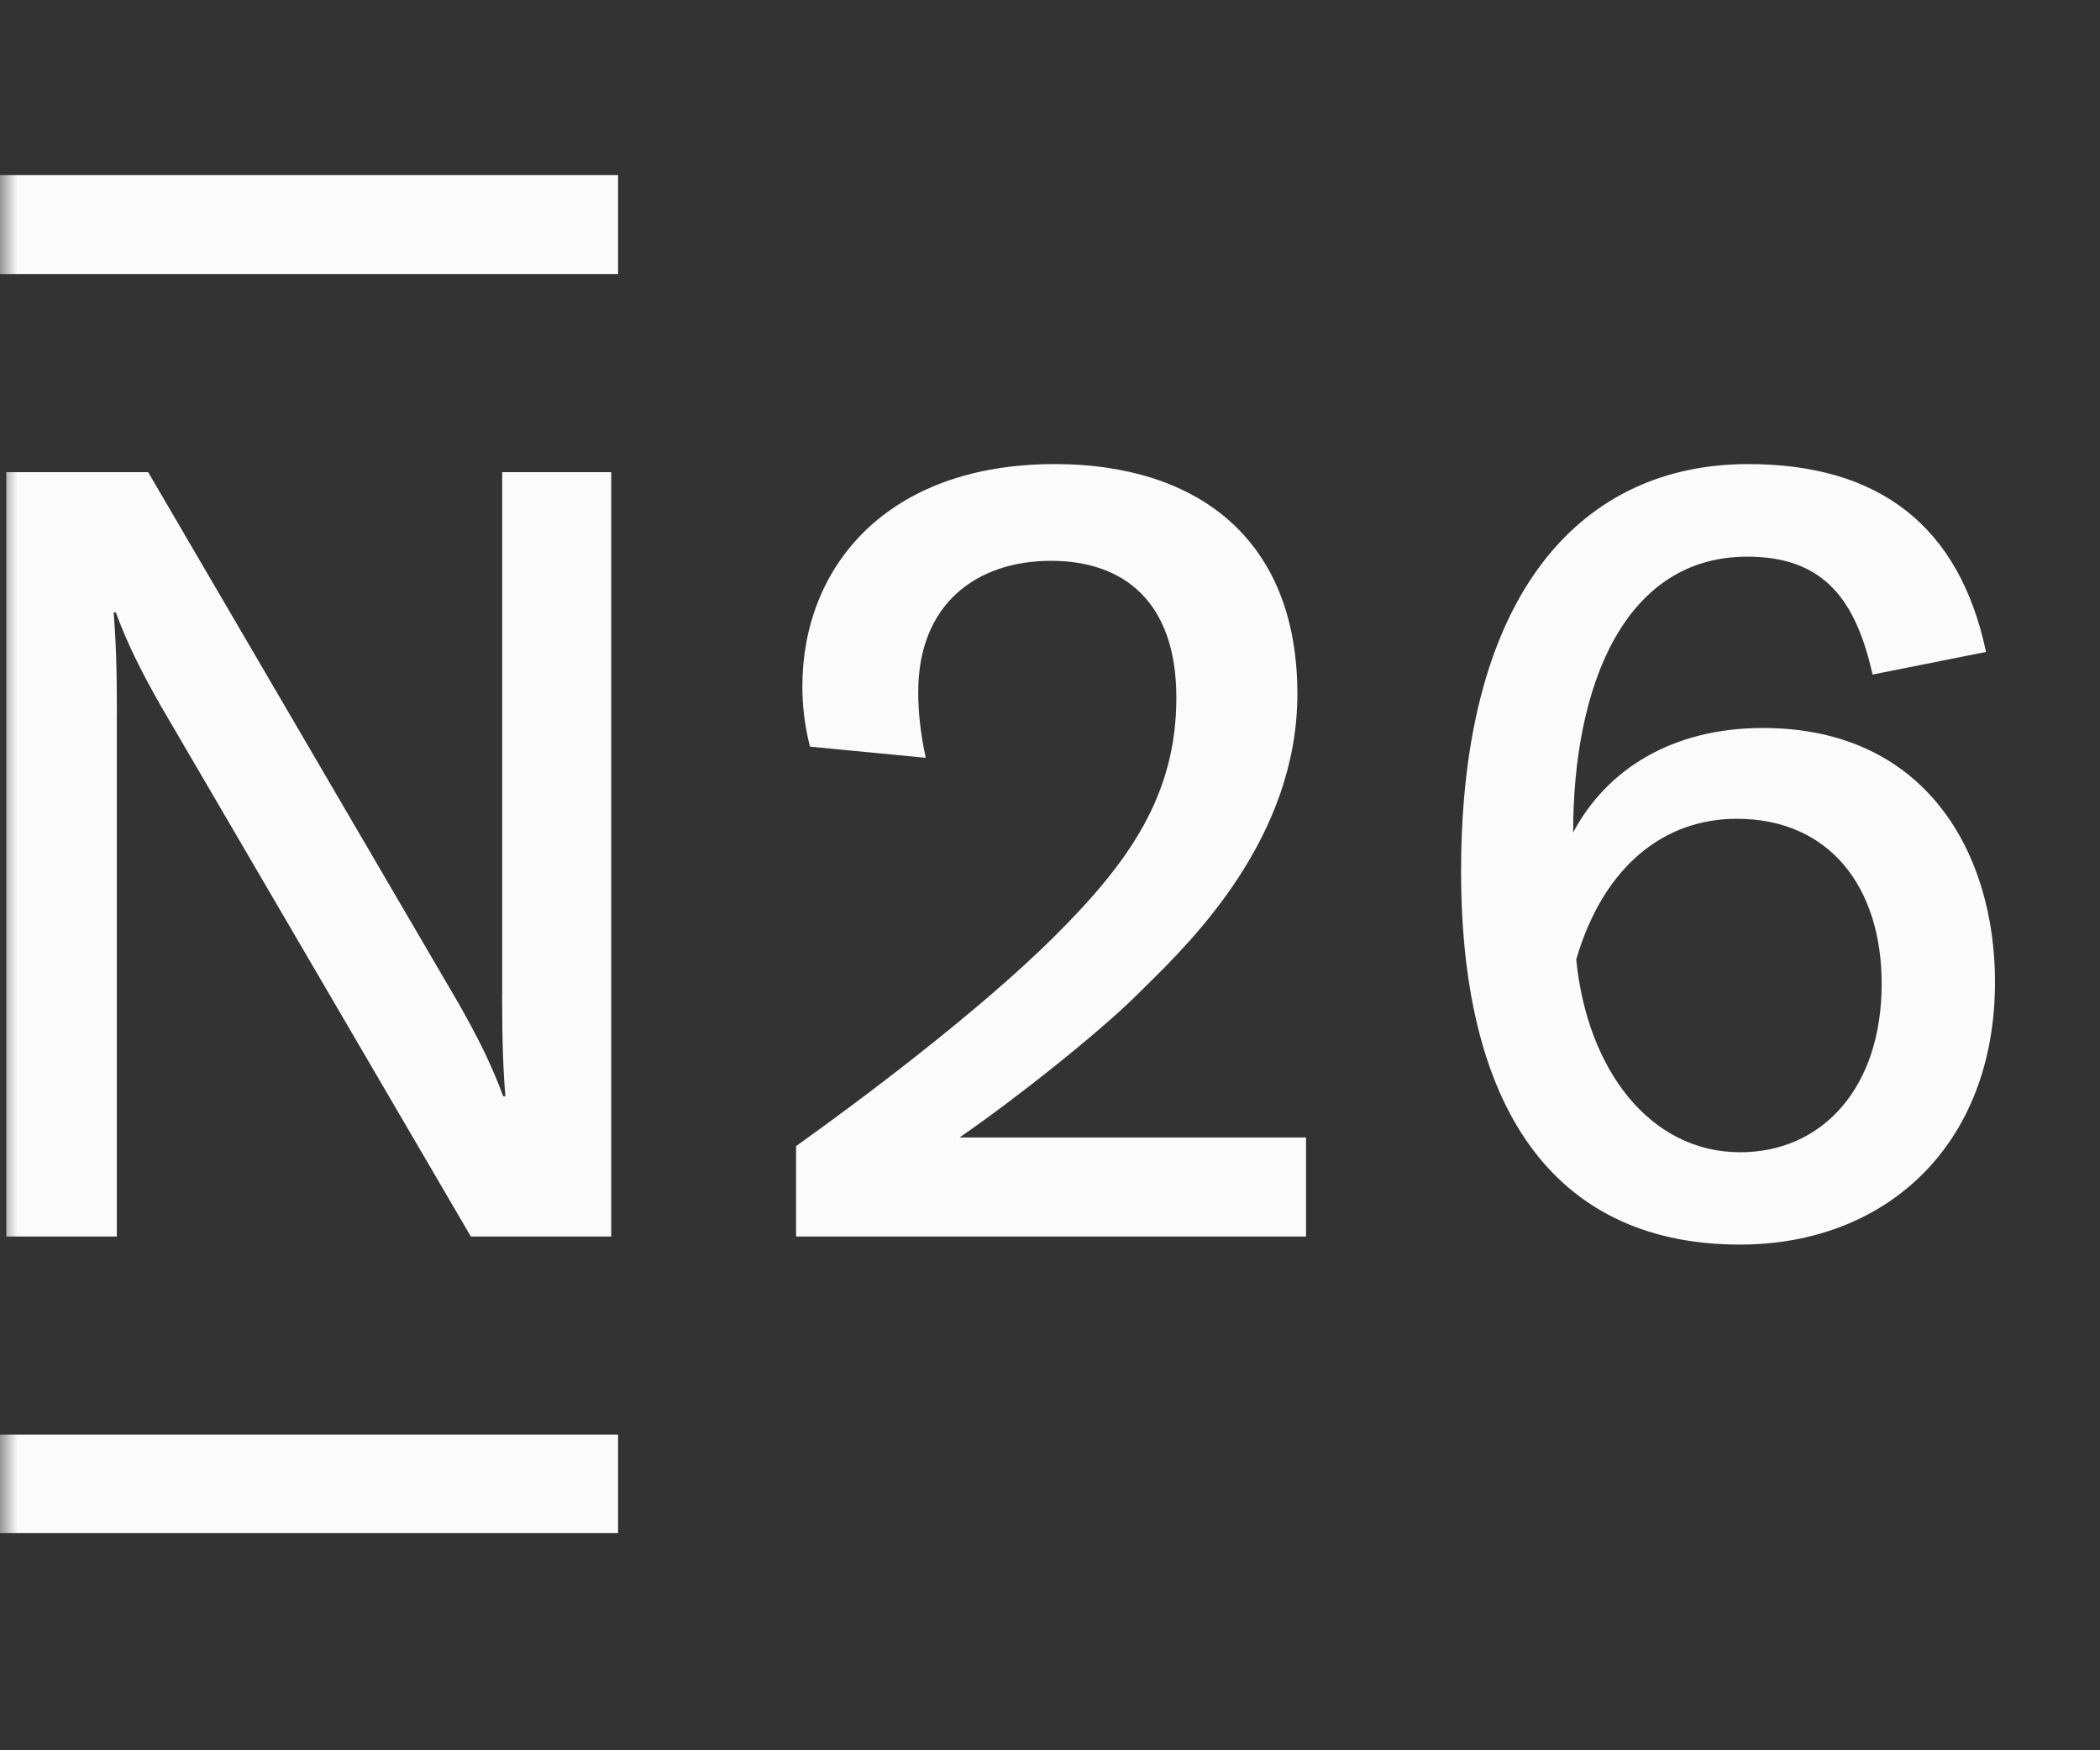 <svg width="60" height="50" viewBox="0 0 60 50" fill="none" xmlns="http://www.w3.org/2000/svg">
<rect x="0" y="0" width="60" height="50" fill="#333333" stroke="none"/>
<g clip-path="url(#clip0_351_4590)">
<mask id="mask0_351_4590" style="mask-type:luminance" maskUnits="userSpaceOnUse" x="0" y="0" width="61" height="51">
<path d="M61 0H0V50H61V0Z" fill="white"/>
</mask>
<g mask="url(#mask0_351_4590)">
<path fill-rule="evenodd" clip-rule="evenodd" d="M0 7.829H17.659V5H0V7.829ZM49.721 32.916C47.135 32.916 45.345 30.547 45.035 27.407C45.821 24.726 47.562 23.39 49.621 23.39C52.268 23.39 53.762 25.338 53.762 28.107C53.762 31.078 52.06 32.916 49.721 32.916ZM50.369 20.796C47.758 20.796 45.89 22 44.947 23.782C44.947 19.571 46.421 15.902 49.922 15.902C52.147 15.902 53.031 17.178 53.502 19.27L56.744 18.624C55.981 15.013 53.678 13.257 49.945 13.257C45.255 13.257 41.745 16.845 41.745 24.887C41.745 32.026 44.671 35.554 49.713 35.554C53.88 35.554 57 32.72 57 28.049C57 24.4 55.048 20.796 50.369 20.796ZM14.348 13.488V28.426H14.346C14.346 29.748 14.377 30.548 14.439 31.317H14.377C14.053 30.436 13.671 29.665 13.1 28.66L4.233 13.488H0.181V35.324H3.338V20.386H3.34C3.34 19.063 3.309 18.264 3.248 17.495H3.309C3.633 18.375 4.016 19.146 4.586 20.15L13.453 35.324H17.464V13.488H14.348ZM17.659 43.797H0V40.982H17.659V43.797ZM32.479 28.426C31.429 29.471 29.064 31.36 27.414 32.495H37.315V35.324H22.745V32.74C24.433 31.539 27.939 28.93 30.134 26.743C32.235 24.65 33.61 22.738 33.61 19.931C33.61 17.169 32.087 16.021 30.03 16.021C27.92 16.021 26.235 17.235 26.235 19.772C26.235 20.326 26.296 20.941 26.451 21.648L23.141 21.329C22.987 20.713 22.925 20.16 22.925 19.607C22.925 16.219 25.309 13.257 30.139 13.257C34.122 13.257 37.068 15.319 37.068 19.823C37.068 23.92 34.066 26.866 32.716 28.192C32.63 28.277 32.551 28.355 32.479 28.426Z" fill="#FBFBFC"/>
</g>
</g>
<defs>
<clipPath id="clip0_351_4590">
<rect width="60" height="50" fill="white"/>
</clipPath>
</defs>
</svg>
